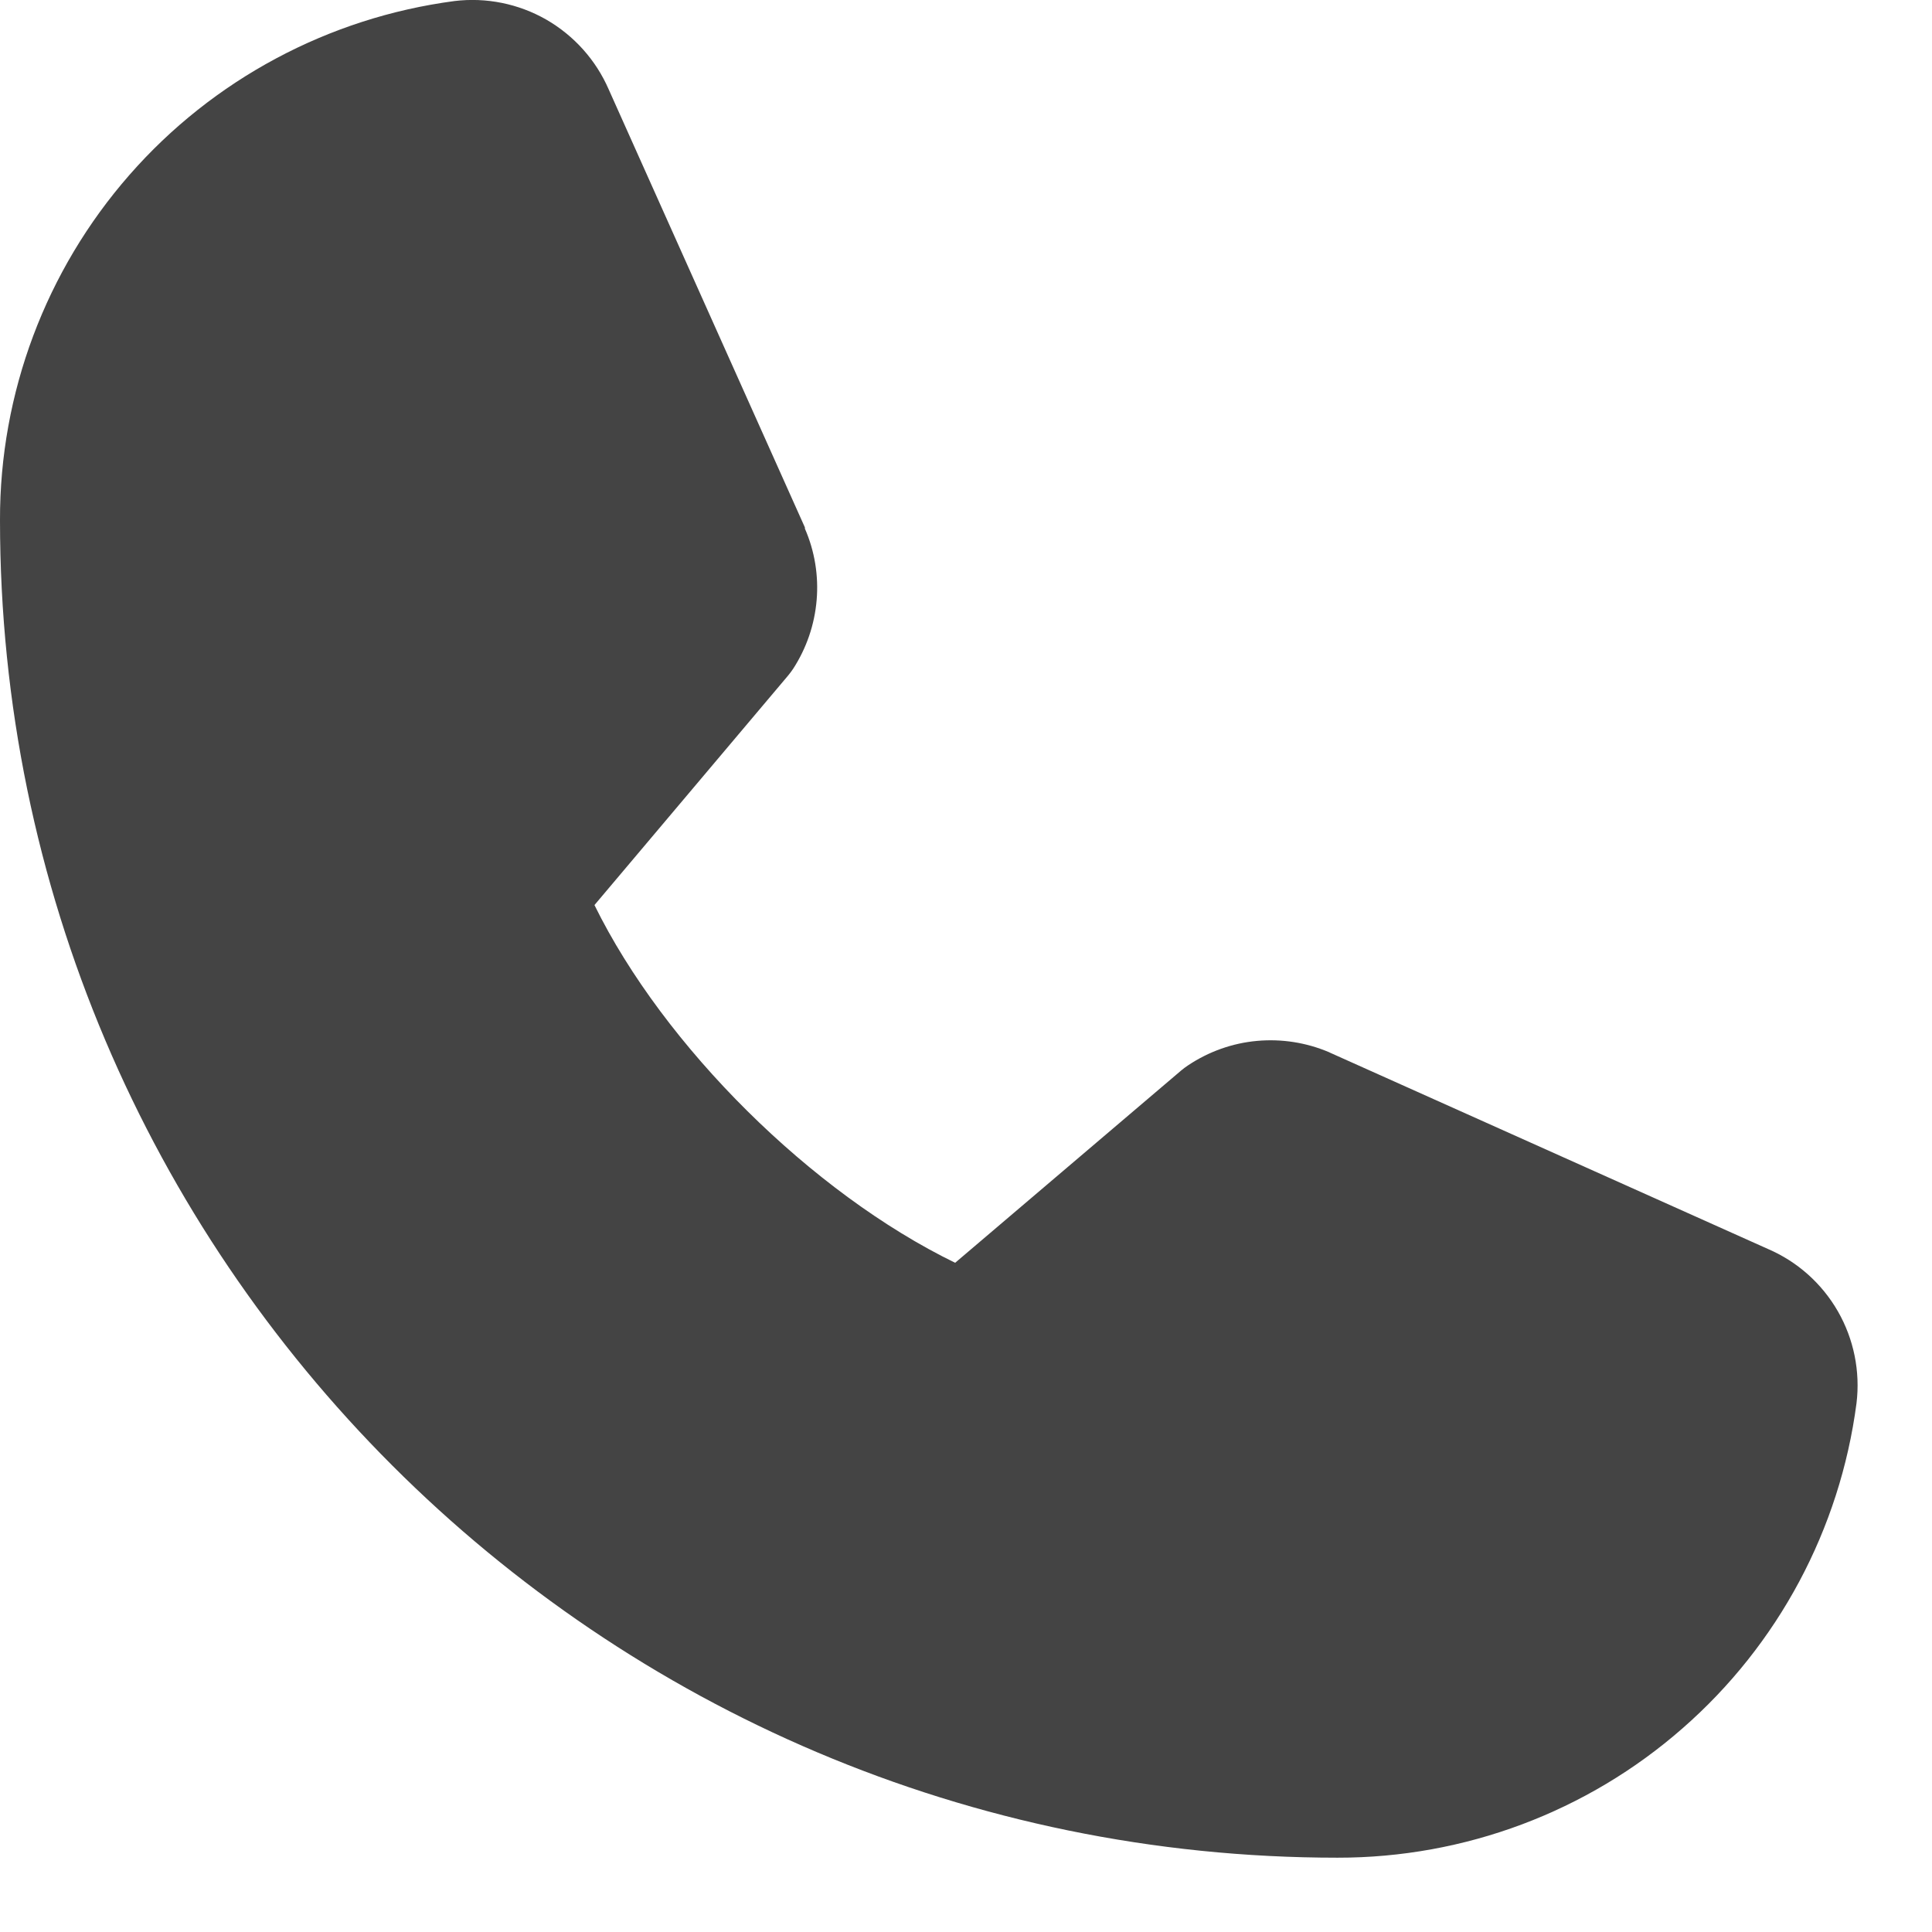<svg width="13" height="13" viewBox="0 0 13 13" fill="none" xmlns="http://www.w3.org/2000/svg">
<path d="M12.492 9.442C12.381 10.289 11.965 11.067 11.322 11.629C10.68 12.192 9.854 12.501 9 12.5C4.038 12.5 5.6554e-06 8.462 5.6554e-06 3.5C-0.002 2.646 0.308 1.82 0.871 1.177C1.433 0.535 2.211 0.119 3.058 0.007C3.272 -0.019 3.489 0.025 3.676 0.132C3.863 0.24 4.01 0.404 4.096 0.602L5.416 3.549V3.557C5.482 3.708 5.509 3.874 5.495 4.038C5.481 4.203 5.427 4.361 5.337 4.5C5.326 4.517 5.314 4.532 5.301 4.548L4 6.09C4.468 7.042 5.463 8.028 6.427 8.497L7.948 7.203C7.963 7.19 7.979 7.179 7.995 7.168C8.133 7.076 8.292 7.019 8.458 7.004C8.624 6.989 8.79 7.015 8.943 7.08L8.951 7.084L11.896 8.404C12.094 8.489 12.259 8.636 12.367 8.824C12.474 9.011 12.518 9.228 12.492 9.442Z" fill="#444444"/>
</svg>
